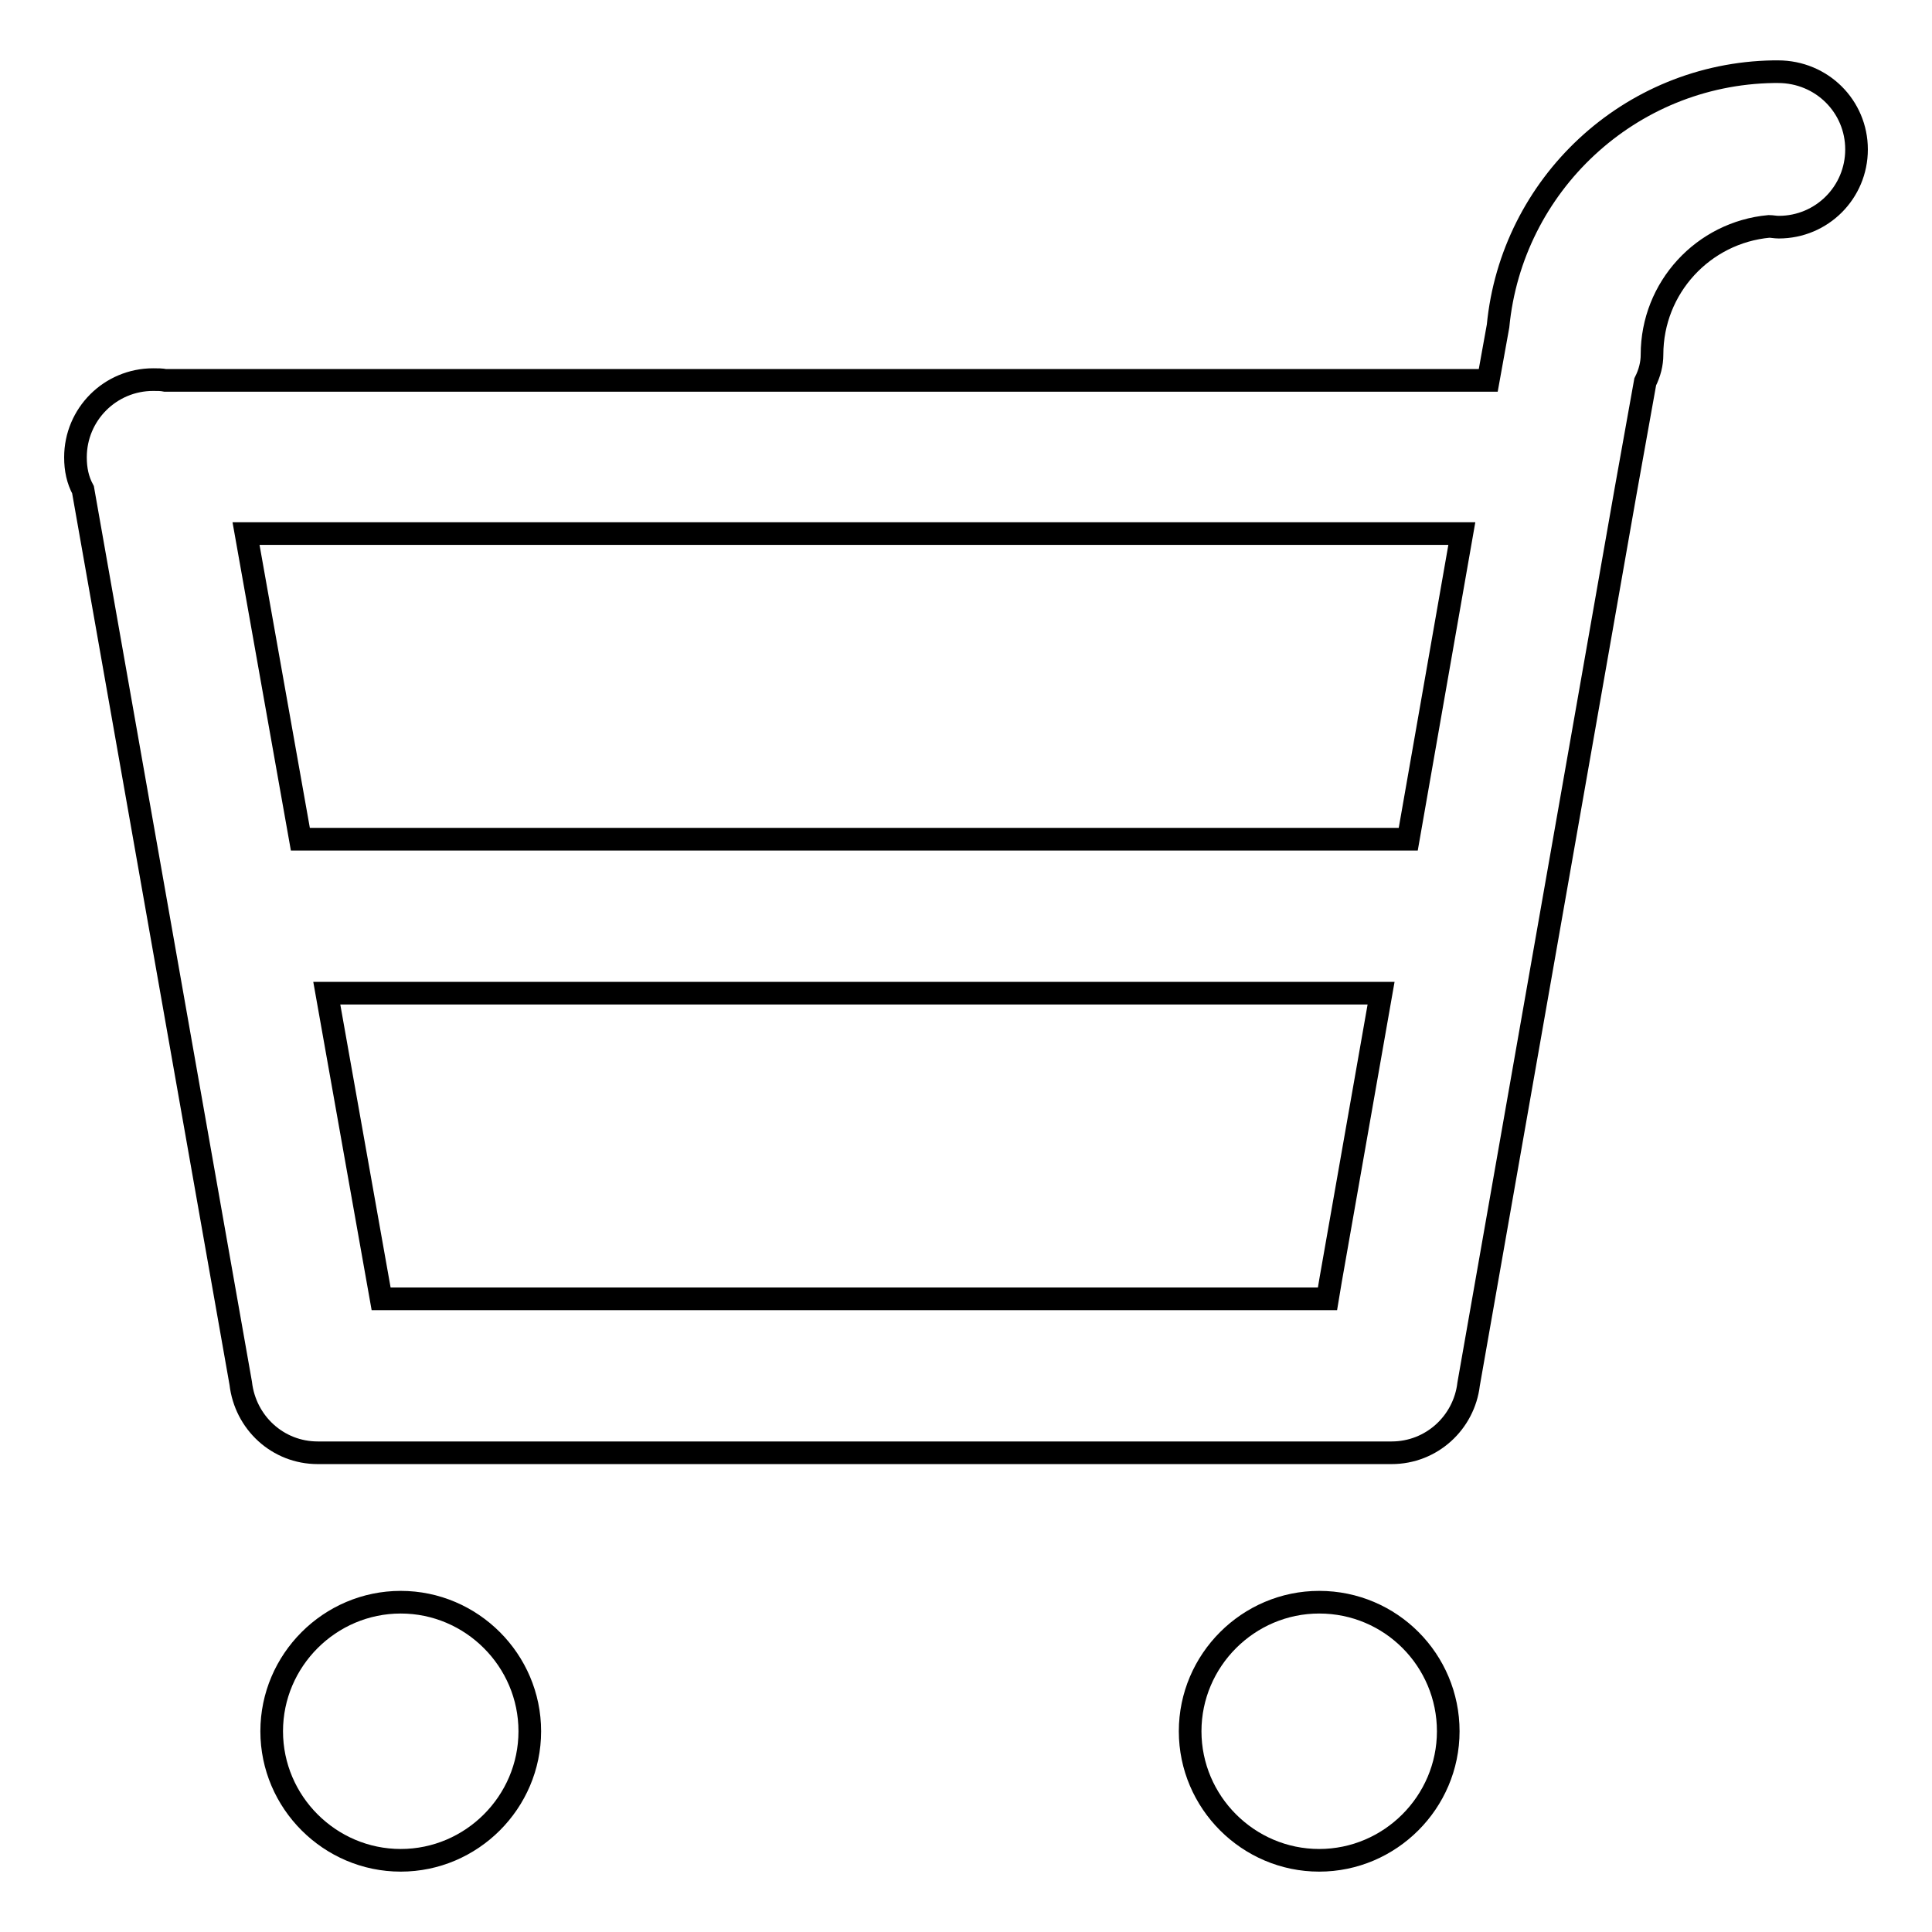 <?xml version="1.0" encoding="utf-8"?>
<!-- Svg Vector Icons : http://www.onlinewebfonts.com/icon -->
<!DOCTYPE svg PUBLIC "-//W3C//DTD SVG 1.1//EN" "http://www.w3.org/Graphics/SVG/1.1/DTD/svg11.dtd">
<svg version="1.1" xmlns="http://www.w3.org/2000/svg" xmlns:xlink="http://www.w3.org/1999/xlink" x="0px" y="0px" viewBox="0 0 256 256" enable-background="new 0 0 256 256" xml:space="preserve">
<g><g><path stroke-width="3" fill-opacity="0" stroke="#000000"  d="M174.8,212.3c-9.4,0-17.1,7.7-17.1,17.1c0,9.4,7.7,17.1,17.1,17.1c9.4,0,17.1-7.7,17.1-17.1C191.9,220,184.3,212.3,174.8,212.3z M235.6,9.5c-0.2,0-0.4,0-0.6,0c-19.1,0.3-34.7,15-36.5,33.7l-1.3,7.2H21.9l0,0c-0.5-0.1-1-0.1-1.6-0.1c-5.7,0-10.3,4.6-10.3,10.3c0,1.6,0.3,3,1,4.3l20.9,118.4c0.6,5.2,4.9,9.2,10.2,9.2c0.2,0,0.4,0,0.6,0h141.2l0,0c0.2,0,0.3,0,0.5,0c5.3,0,9.6-4,10.2-9.1l20.8-118.3l0,0l2.6-14.5c0.6-1.2,0.9-2.4,0.9-3.6c0-8.9,6.8-16.2,15.5-17c0.4,0,0.8,0.1,1.3,0.1c5.7,0,10.3-4.6,10.3-10.3C246,14.1,241.4,9.5,235.6,9.5z M176.3,169.7l-0.4,2.4H50.5l-7.2-40.5H183L176.3,169.7L176.3,169.7z M186.6,111.2H39.8l-7.2-40.5h161.1L186.6,111.2z M53.1,212.3c-9.4,0-17.1,7.7-17.1,17.1c0,9.4,7.7,17.1,17.1,17.1c9.4,0,17.1-7.7,17.1-17.1C70.2,220,62.5,212.3,53.1,212.3z"/></g></g>
</svg>